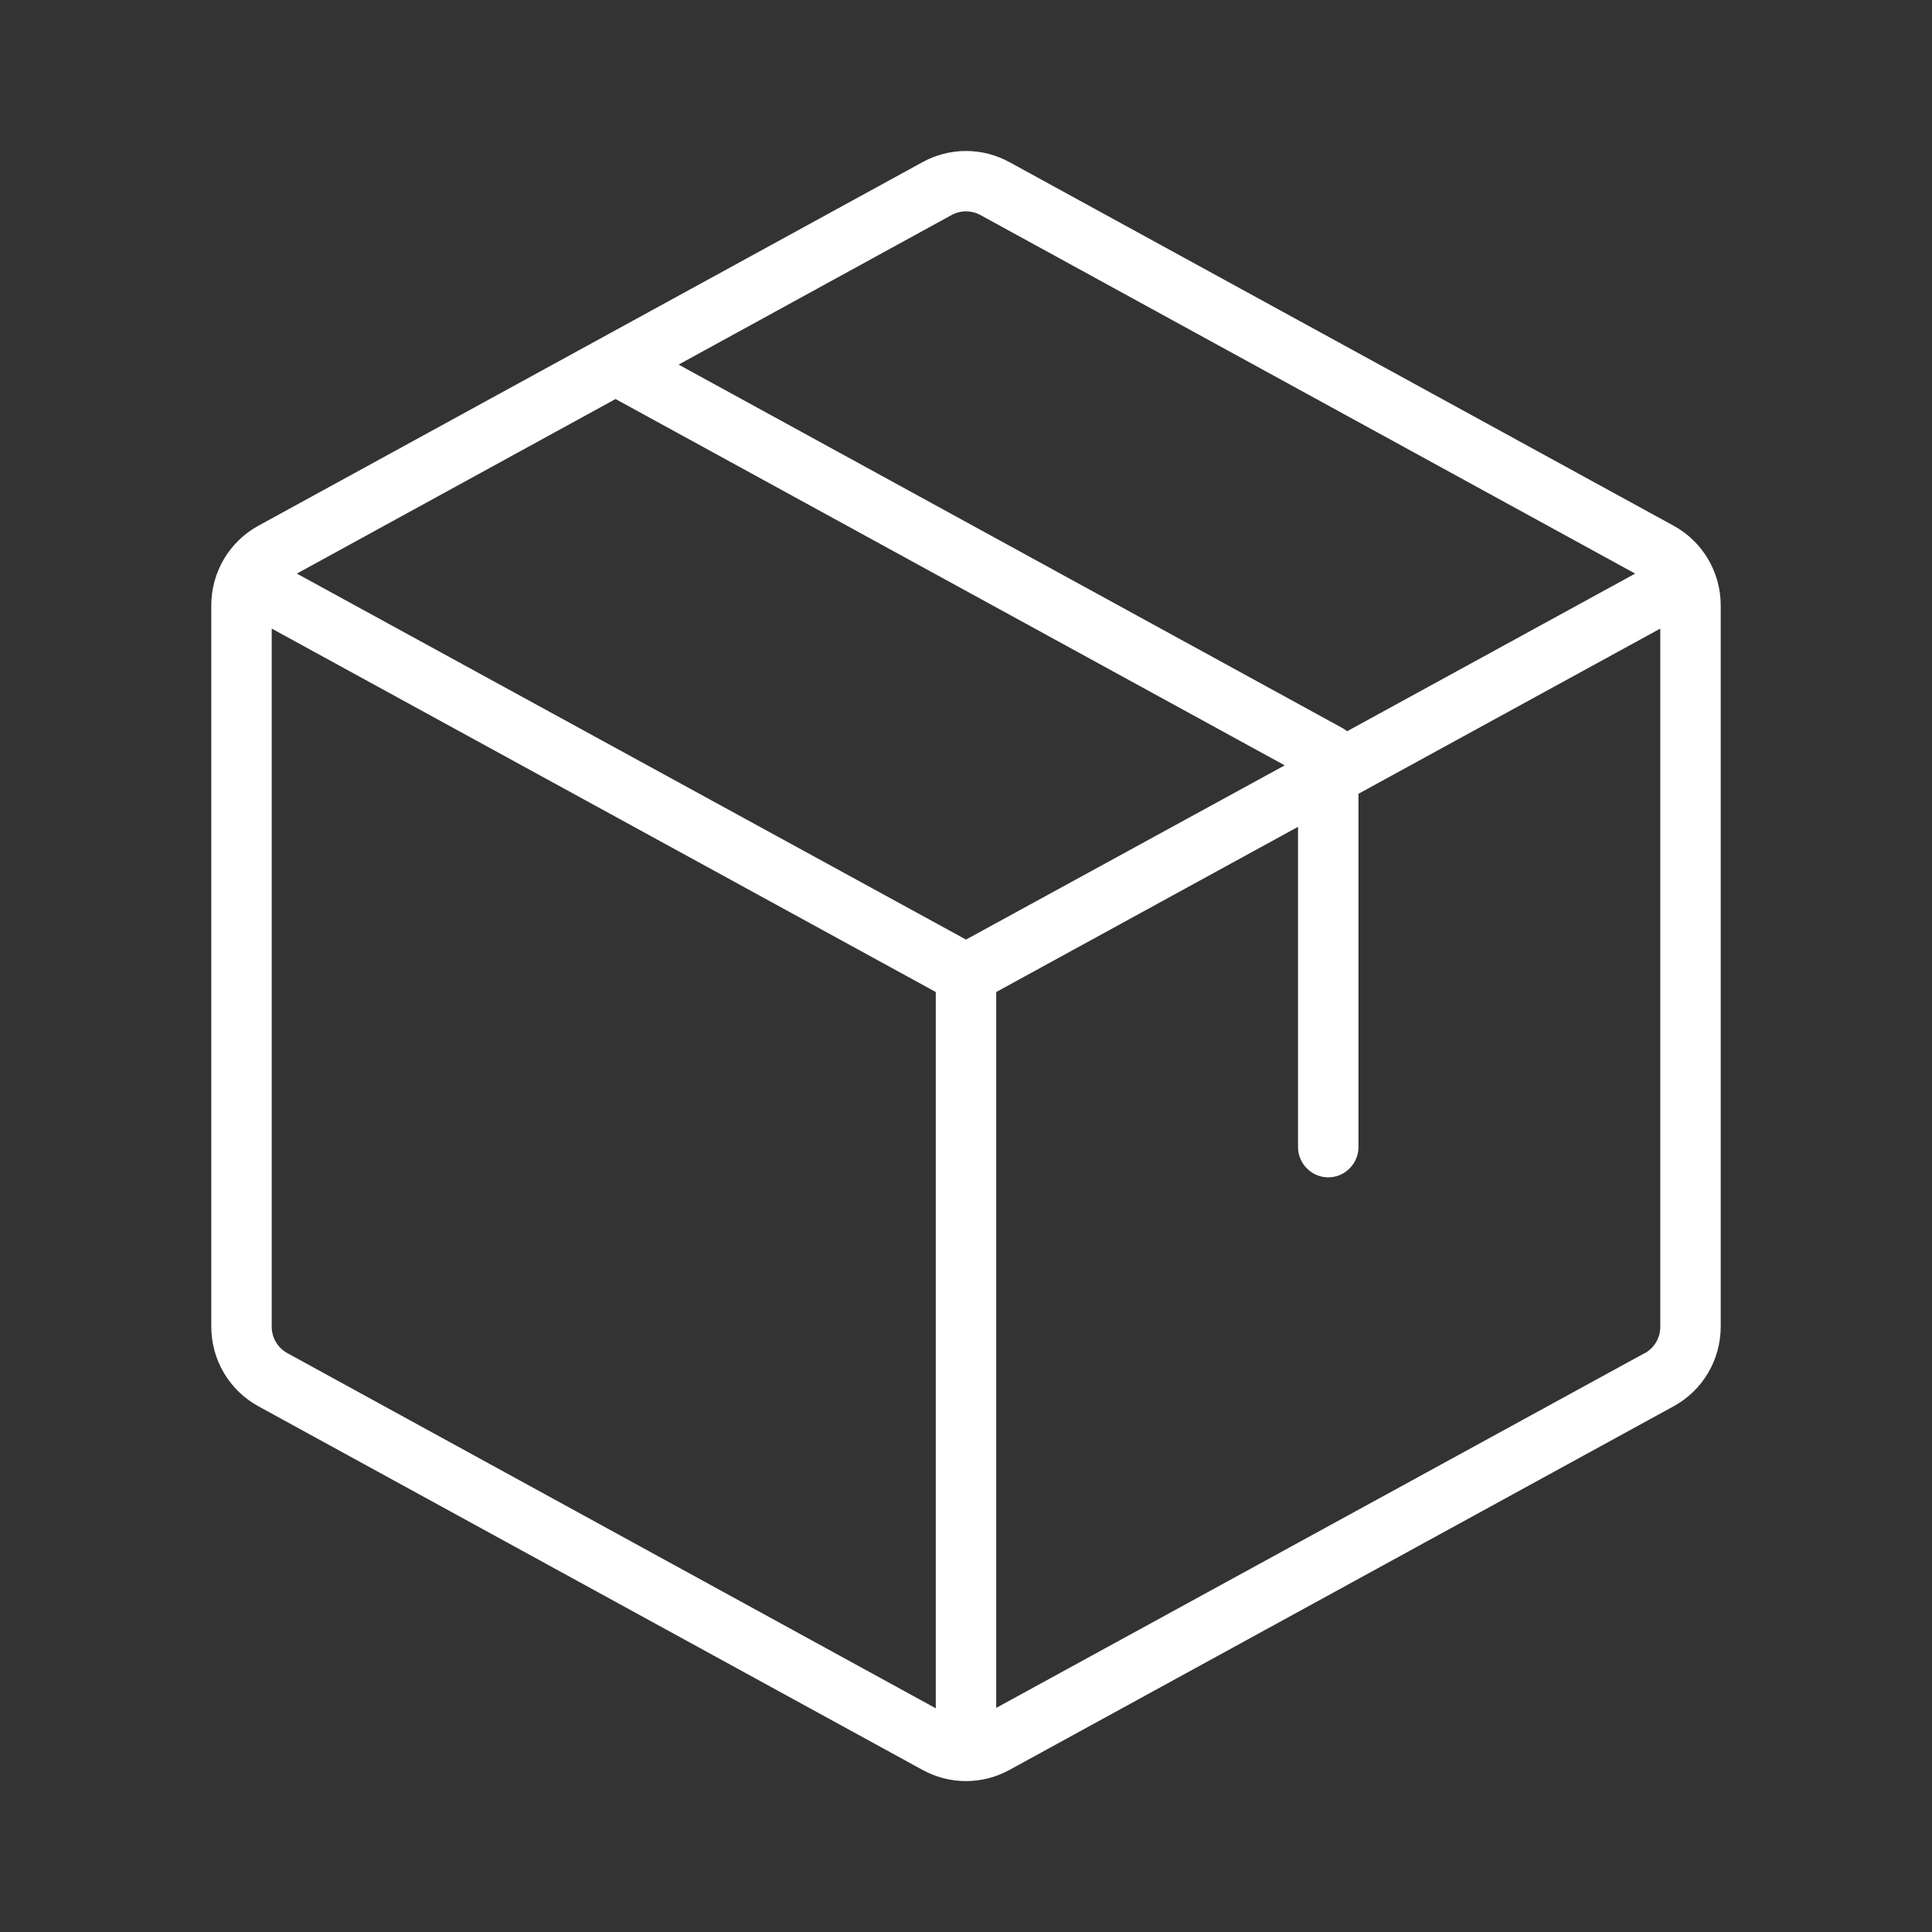 <svg width="28" height="28" viewBox="0 0 28 28" fill="none" xmlns="http://www.w3.org/2000/svg">
<rect x="0" y="0" width="28" height="28" fill="#333333" stroke="none"/>
<path d="M24.255 7.619L14.63 2.35C14.437 2.244 14.22 2.188 14 2.188C13.78 2.188 13.563 2.244 13.37 2.35L3.745 7.619C3.539 7.732 3.366 7.899 3.246 8.101C3.126 8.304 3.063 8.535 3.062 8.77V19.23C3.063 19.466 3.126 19.697 3.246 19.899C3.366 20.102 3.539 20.268 3.745 20.381L13.37 25.651C13.563 25.757 13.78 25.813 14 25.813C14.22 25.813 14.437 25.757 14.63 25.651L24.255 20.381C24.462 20.268 24.634 20.102 24.754 19.899C24.874 19.697 24.937 19.466 24.938 19.23V8.77C24.937 8.535 24.874 8.304 24.754 8.101C24.634 7.899 24.462 7.732 24.255 7.619ZM13.79 3.117C13.854 3.082 13.927 3.063 14 3.063C14.073 3.063 14.146 3.082 14.21 3.117L23.698 8.313L19.523 10.598C19.504 10.581 19.482 10.566 19.46 10.554L9.835 5.284L13.79 3.117ZM14 13.617L4.302 8.313L8.921 5.783L18.619 11.092L14 13.617ZM4.165 19.611C4.096 19.573 4.039 19.518 3.999 19.451C3.959 19.384 3.938 19.307 3.938 19.228V9.11L13.562 14.377V24.758L4.165 19.611ZM23.835 19.611L14.438 24.752V14.377L18.812 11.983V16.625C18.812 16.741 18.859 16.852 18.941 16.934C19.023 17.017 19.134 17.063 19.25 17.063C19.366 17.063 19.477 17.017 19.559 16.934C19.641 16.852 19.688 16.741 19.688 16.625V11.504L24.062 9.11V19.23C24.062 19.309 24.041 19.386 24.001 19.453C23.961 19.52 23.904 19.576 23.835 19.613V19.611Z" fill="white"/>
</svg>
